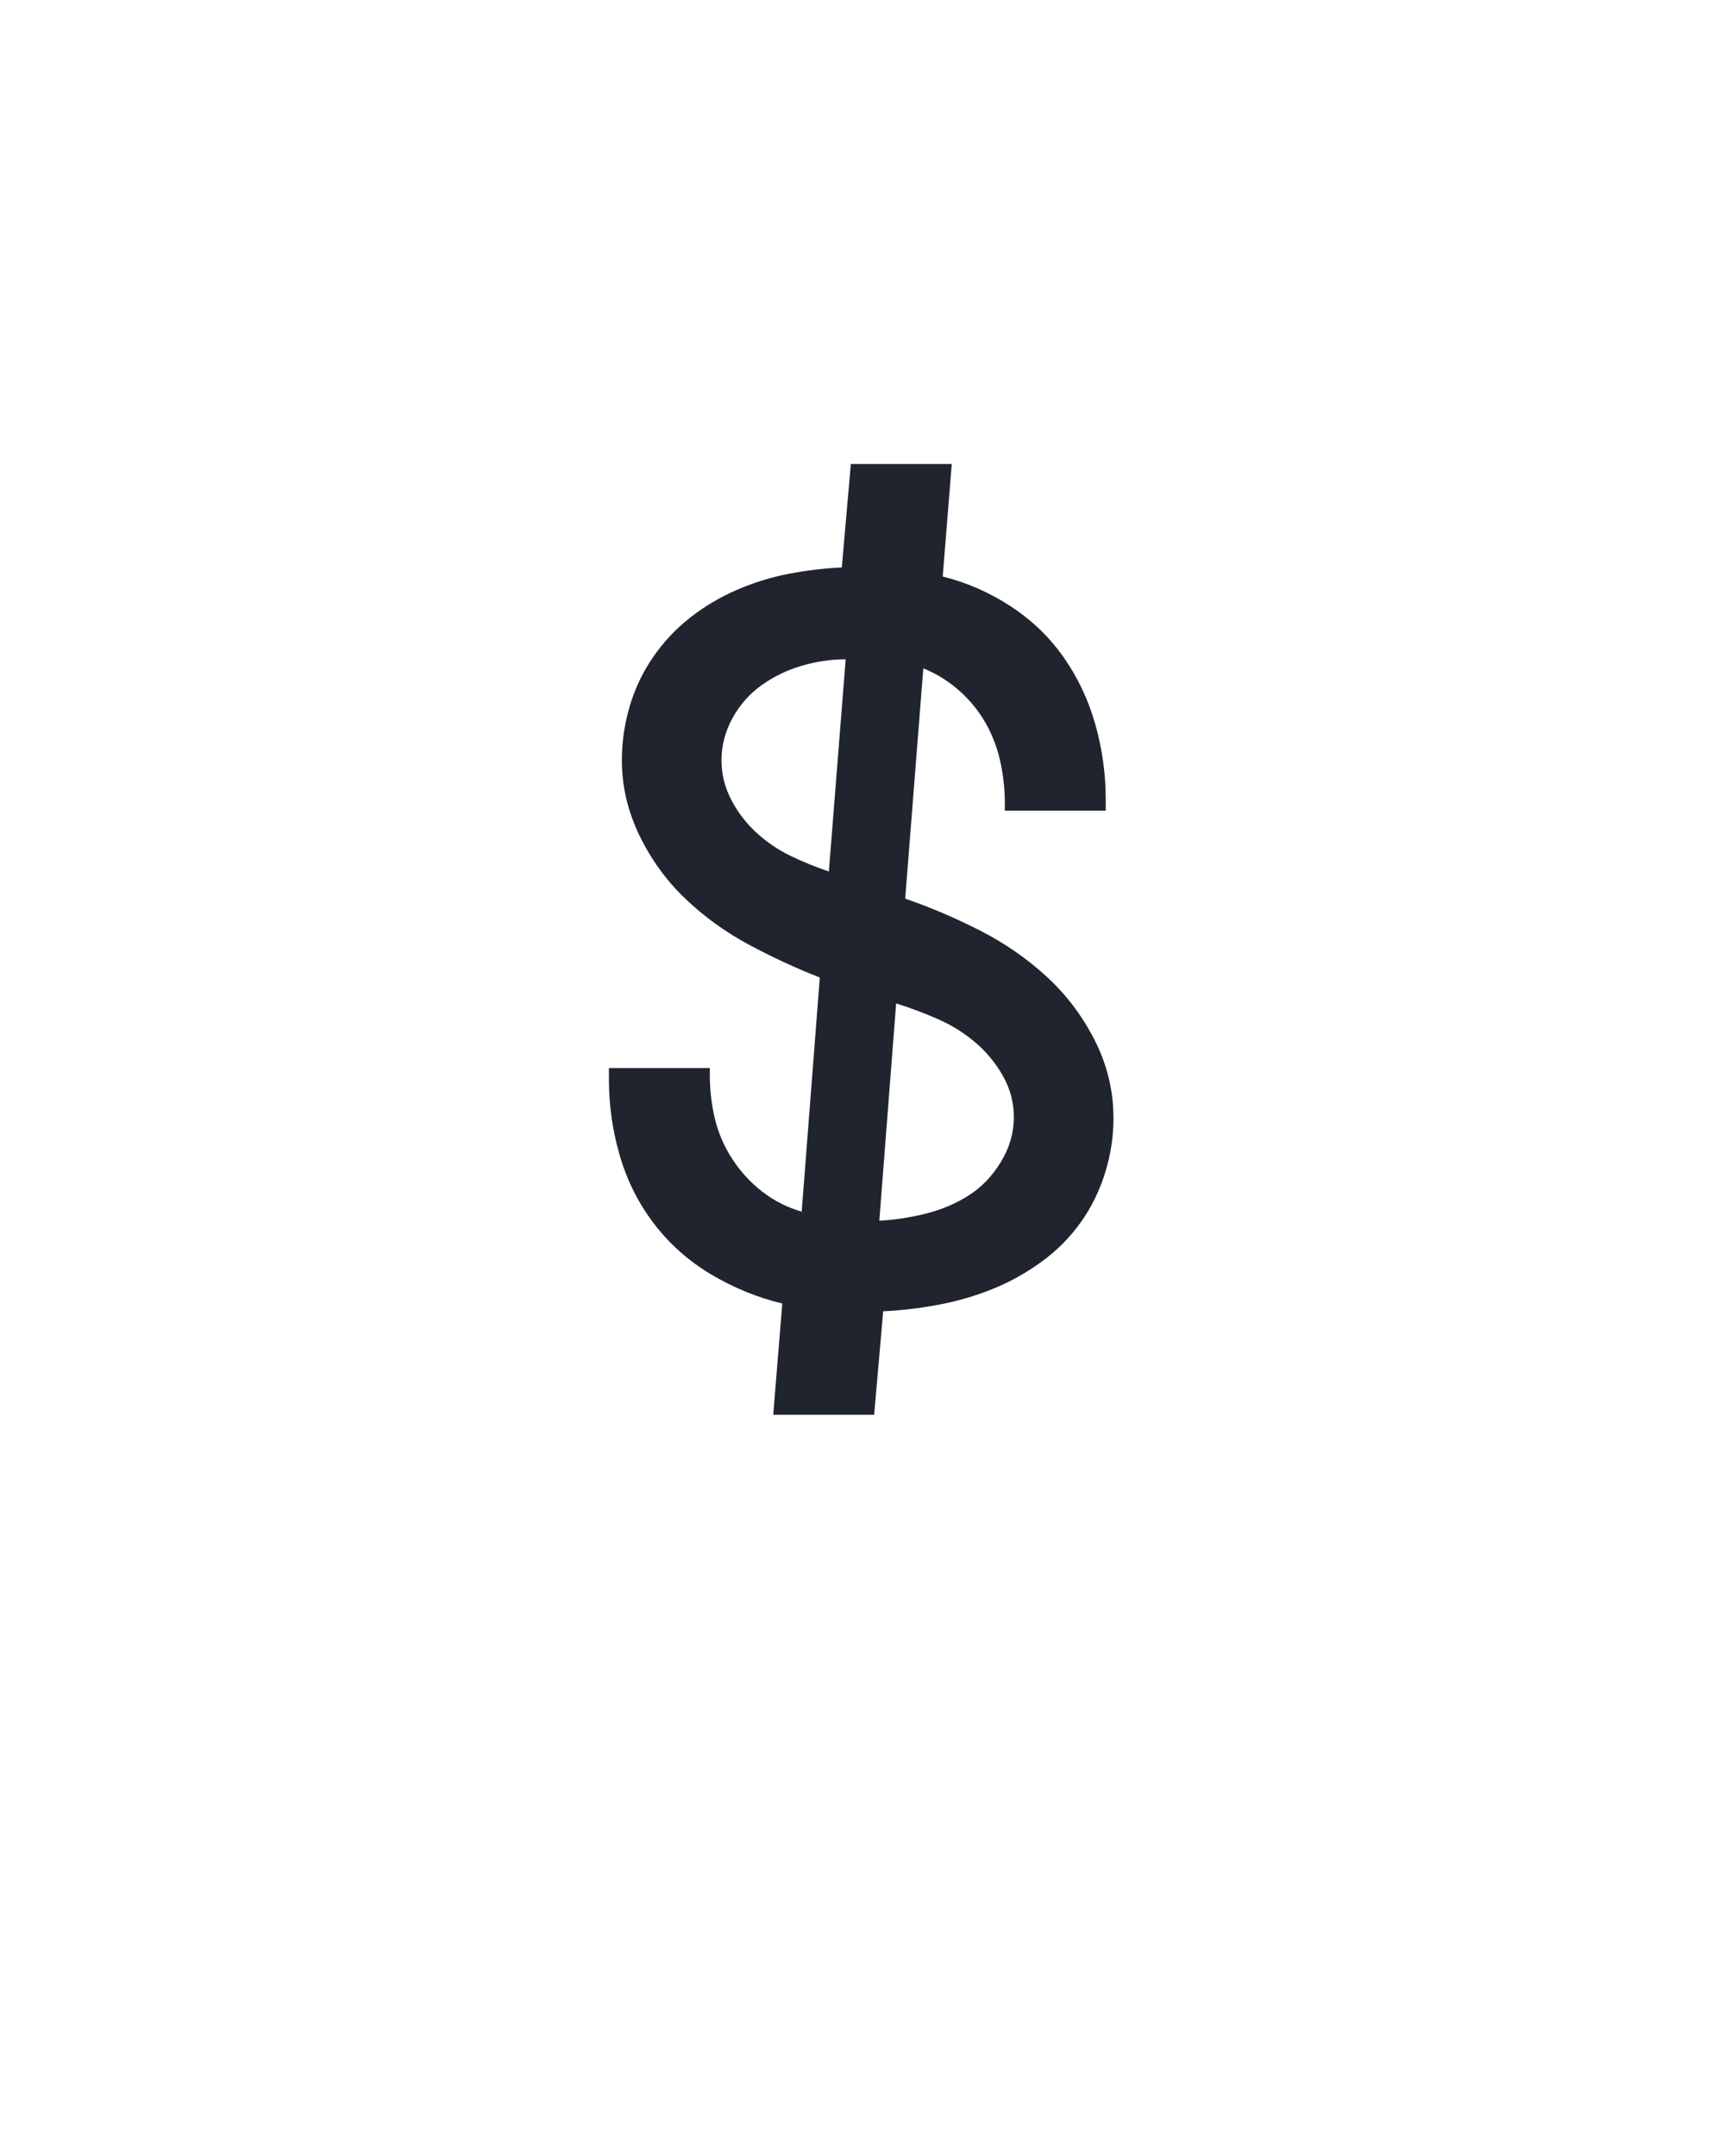 <?xml version="1.0" encoding="UTF-8" standalone="no"?>
<svg height="160" viewBox="0 0 128 160" width="128" xmlns="http://www.w3.org/2000/svg">
<defs>
<path d="M 181 0 L 188 -86 Q 159 -93 133 -108.5 Q 107 -124 89 -147.5 Q 71 -171 62.5 -200 Q 54 -229 54 -259 L 54 -268 L 132 -268 L 132 -262 Q 132 -245 136 -228.5 Q 140 -212 149.5 -197.5 Q 159 -183 172.5 -172.5 Q 186 -162 203 -157 L 217 -338 Q 189 -349 162 -363.5 Q 135 -378 113 -399 Q 91 -420 77.5 -448 Q 64 -476 64 -506 Q 64 -527 70 -547.5 Q 76 -568 88 -585.5 Q 100 -603 116.5 -616 Q 133 -629 152.5 -637.5 Q 172 -646 192.5 -650 Q 213 -654 234 -655 L 241 -735 L 319 -735 L 312 -648 Q 340 -641 364.5 -625 Q 389 -609 405.5 -585.5 Q 422 -562 430 -533.5 Q 438 -505 438 -476 L 438 -467 L 360 -467 L 360 -473 Q 360 -489 356.5 -505 Q 353 -521 345 -535 Q 337 -549 324.5 -560 Q 312 -571 297 -577 L 283 -399 Q 312 -389 340.5 -374.5 Q 369 -360 392 -339 Q 415 -318 429.5 -289.5 Q 444 -261 444 -229 Q 444 -208 437.5 -187 Q 431 -166 418.5 -148.5 Q 406 -131 388 -118 Q 370 -105 350 -97 Q 330 -89 308.5 -85 Q 287 -81 266 -80 L 259 0 Z M 224 -420 L 237 -584 Q 220 -584 203 -579 Q 186 -574 172 -564 Q 158 -554 149.5 -538.5 Q 141 -523 141 -506 Q 141 -490 148.5 -475.5 Q 156 -461 168 -450 Q 180 -439 194.5 -432 Q 209 -425 224 -420 Z M 263 -150 Q 281 -151 299 -155.5 Q 317 -160 332 -169.5 Q 347 -179 357 -195.5 Q 367 -212 367 -230 Q 367 -247 358.5 -262 Q 350 -277 337 -288 Q 324 -299 308 -306 Q 292 -313 276 -318 Z " id="path1"/>
</defs>
<g>
<g data-source-text="$" fill="#20242e" transform="translate(40 104.992) rotate(0) scale(0.096)">
<use href="#path1" transform="translate(0 0)"/>
</g>
</g>
</svg>